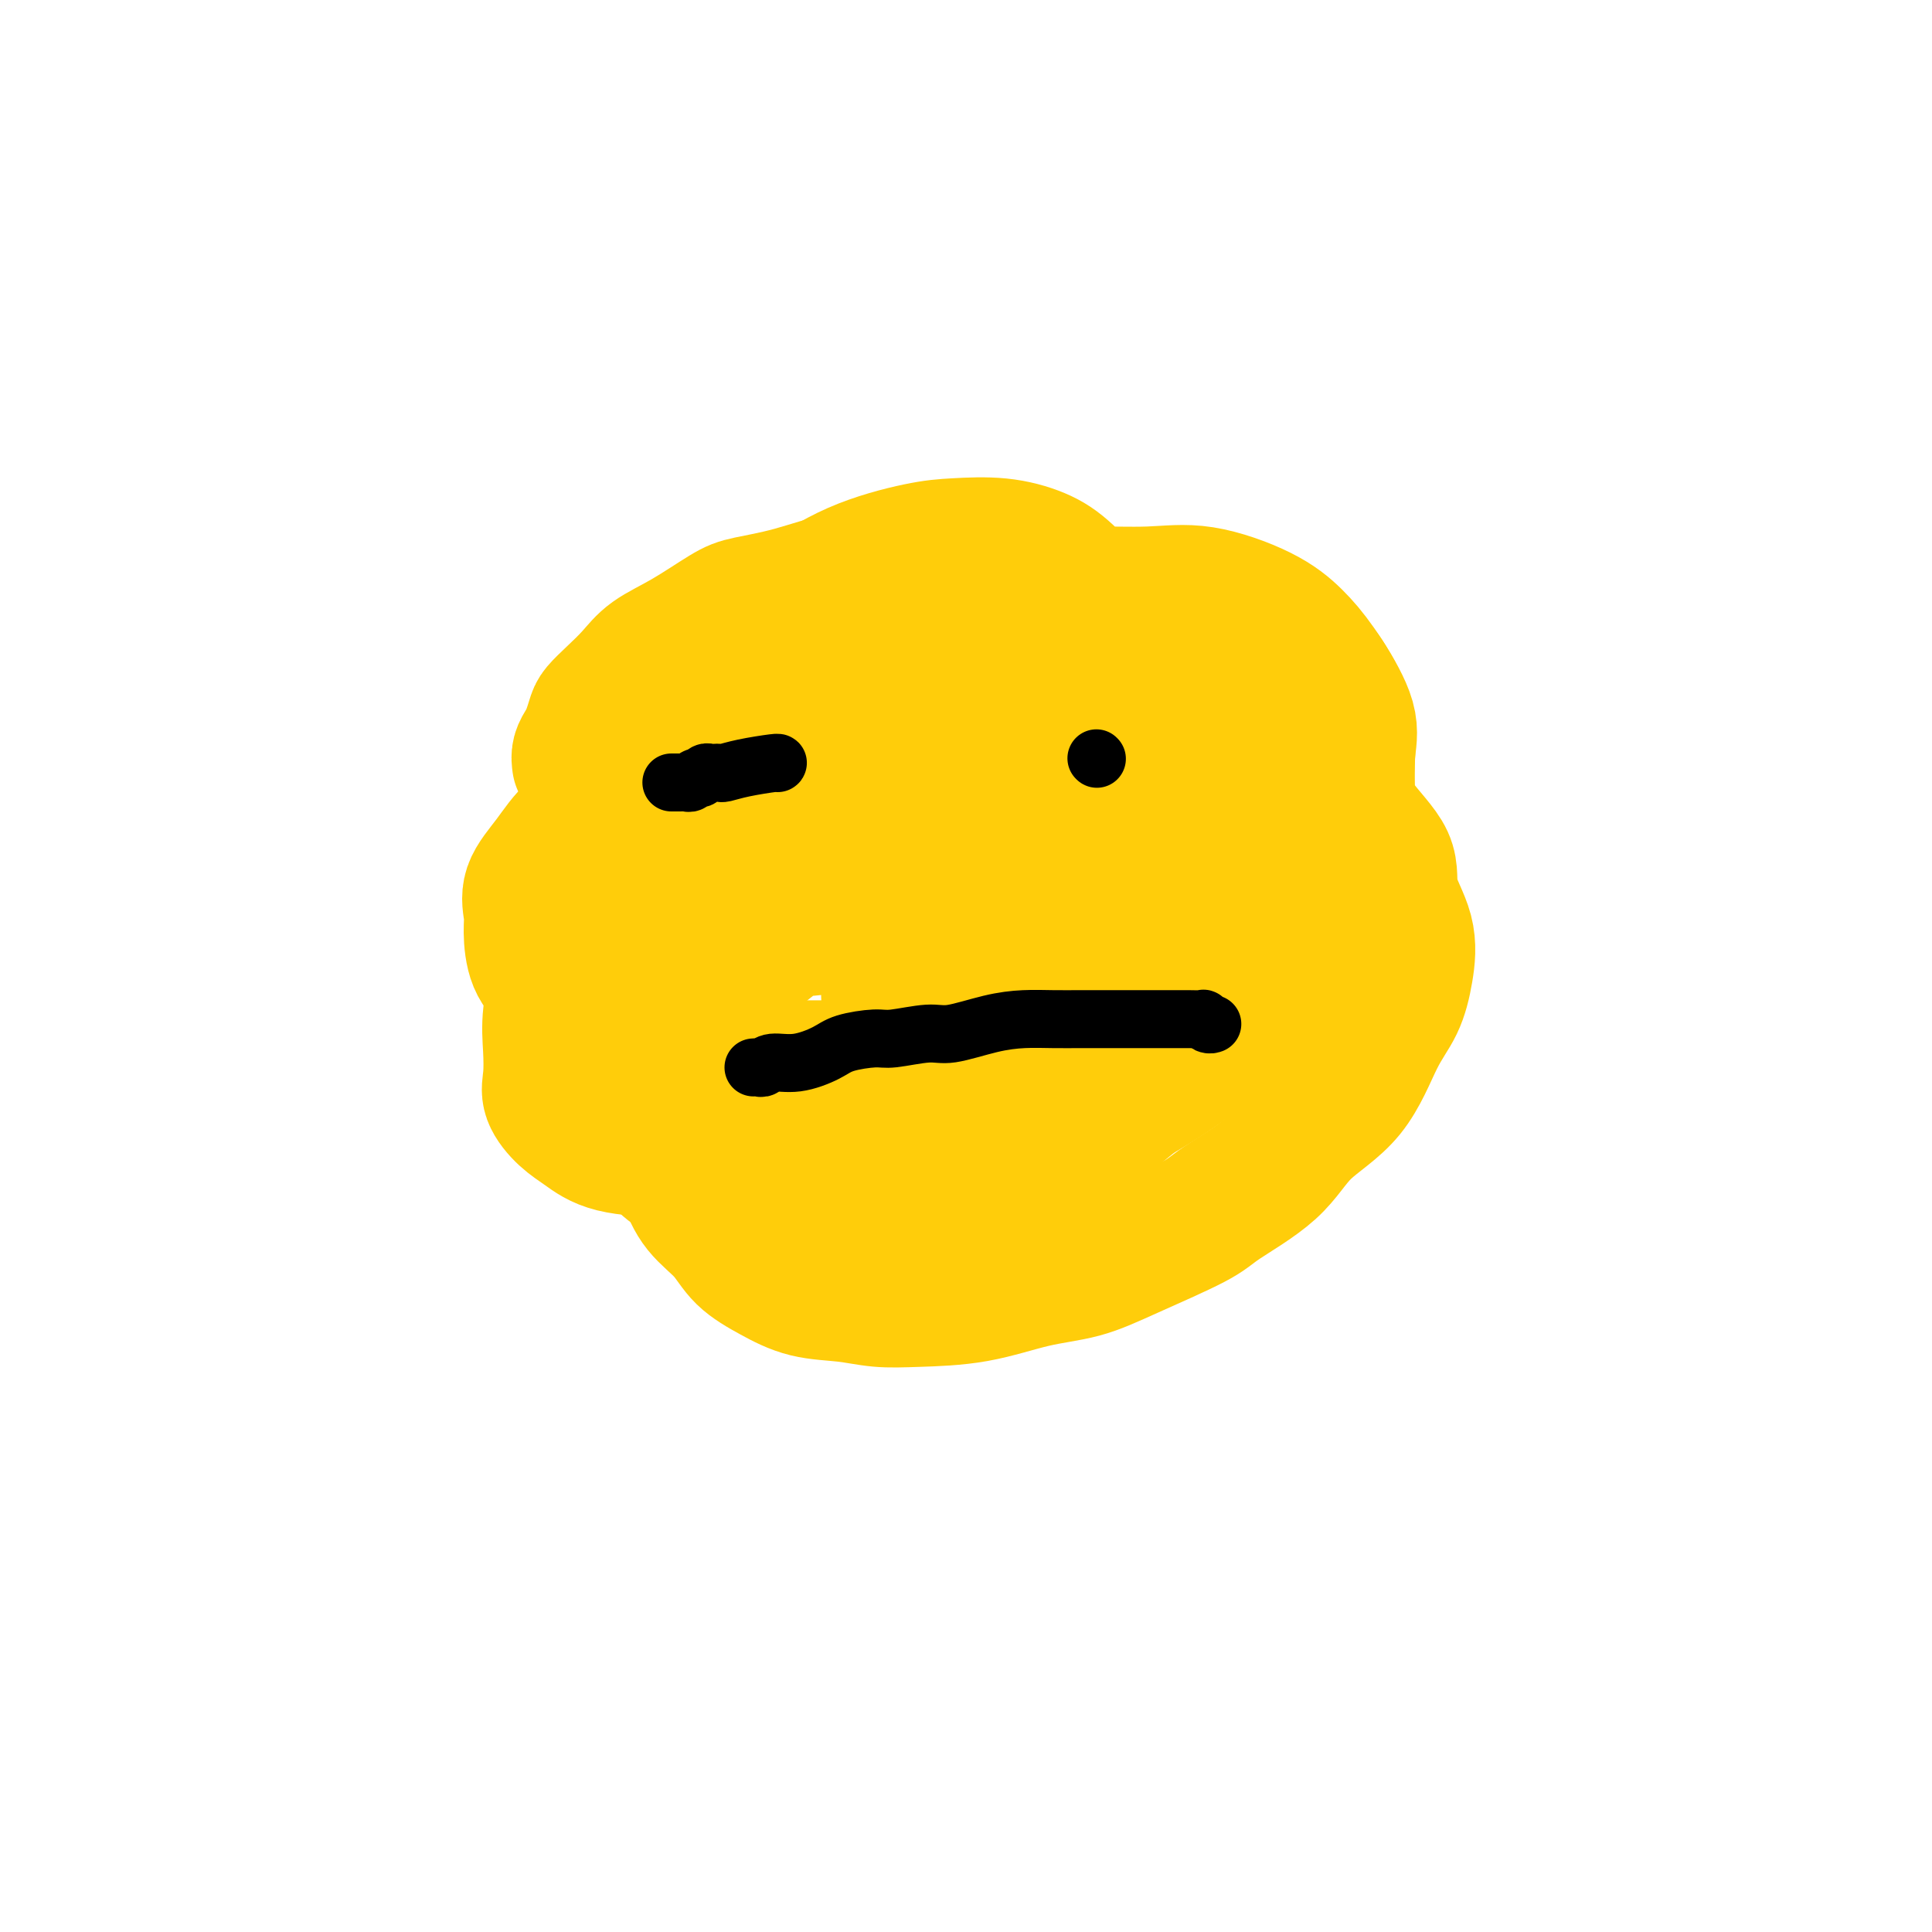 <svg viewBox='0 0 400 400' version='1.1' xmlns='http://www.w3.org/2000/svg' xmlns:xlink='http://www.w3.org/1999/xlink'><g fill='none' stroke='#FFCD0A' stroke-width='28' stroke-linecap='round' stroke-linejoin='round'><path d='M120,158c-0.090,-0.658 -0.180,-1.316 0,-2c0.180,-0.684 0.631,-1.393 1,-2c0.369,-0.607 0.658,-1.113 1,-2c0.342,-0.887 0.739,-2.155 1,-3c0.261,-0.845 0.387,-1.266 1,-2c0.613,-0.734 1.714,-1.779 3,-3c1.286,-1.221 2.756,-2.617 4,-4c1.244,-1.383 2.263,-2.753 4,-4c1.737,-1.247 4.192,-2.370 7,-4c2.808,-1.630 5.970,-3.768 8,-5c2.030,-1.232 2.928,-1.560 5,-2c2.072,-0.440 5.317,-0.992 9,-2c3.683,-1.008 7.803,-2.471 11,-3c3.197,-0.529 5.470,-0.123 8,0c2.530,0.123 5.319,-0.037 8,0c2.681,0.037 5.256,0.271 8,1c2.744,0.729 5.657,1.955 9,3c3.343,1.045 7.115,1.911 10,3c2.885,1.089 4.883,2.401 8,4c3.117,1.599 7.353,3.484 11,5c3.647,1.516 6.705,2.664 9,4c2.295,1.336 3.825,2.861 7,5c3.175,2.139 7.994,4.892 11,7c3.006,2.108 4.200,3.572 6,5c1.800,1.428 4.206,2.819 6,5c1.794,2.181 2.976,5.151 5,8c2.024,2.849 4.892,5.576 6,8c1.108,2.424 0.458,4.543 1,7c0.542,2.457 2.278,5.250 3,8c0.722,2.750 0.431,5.457 0,8c-0.431,2.543 -1.001,4.922 -2,7c-0.999,2.078 -2.428,3.855 -4,7c-1.572,3.145 -3.287,7.658 -6,11c-2.713,3.342 -6.424,5.513 -9,8c-2.576,2.487 -4.015,5.289 -7,8c-2.985,2.711 -7.514,5.330 -10,7c-2.486,1.670 -2.928,2.391 -6,4c-3.072,1.609 -8.773,4.105 -13,6c-4.227,1.895 -6.978,3.188 -10,4c-3.022,0.812 -6.314,1.142 -10,2c-3.686,0.858 -7.765,2.242 -12,3c-4.235,0.758 -8.627,0.888 -12,1c-3.373,0.112 -5.729,0.205 -8,0c-2.271,-0.205 -4.458,-0.707 -7,-1c-2.542,-0.293 -5.440,-0.376 -8,-1c-2.560,-0.624 -4.783,-1.789 -7,-3c-2.217,-1.211 -4.428,-2.469 -6,-4c-1.572,-1.531 -2.506,-3.334 -4,-5c-1.494,-1.666 -3.549,-3.194 -5,-5c-1.451,-1.806 -2.298,-3.888 -3,-6c-0.702,-2.112 -1.260,-4.252 -2,-7c-0.740,-2.748 -1.662,-6.103 -2,-9c-0.338,-2.897 -0.093,-5.335 0,-8c0.093,-2.665 0.032,-5.556 0,-9c-0.032,-3.444 -0.035,-7.440 0,-11c0.035,-3.560 0.108,-6.684 1,-10c0.892,-3.316 2.602,-6.826 4,-10c1.398,-3.174 2.485,-6.014 4,-9c1.515,-2.986 3.460,-6.119 6,-9c2.540,-2.881 5.675,-5.510 8,-8c2.325,-2.490 3.838,-4.842 7,-7c3.162,-2.158 7.972,-4.123 12,-6c4.028,-1.877 7.273,-3.667 11,-5c3.727,-1.333 7.938,-2.211 13,-3c5.062,-0.789 10.977,-1.491 16,-2c5.023,-0.509 9.153,-0.825 14,-1c4.847,-0.175 10.410,-0.208 15,0c4.590,0.208 8.207,0.656 12,2c3.793,1.344 7.762,3.584 10,5c2.238,1.416 2.744,2.008 4,4c1.256,1.992 3.261,5.382 4,8c0.739,2.618 0.211,4.462 0,7c-0.211,2.538 -0.106,5.769 0,9'/><path d='M279,165c0.185,2.586 0.646,1.051 -1,4c-1.646,2.949 -5.400,10.382 -8,15c-2.600,4.618 -4.045,6.422 -6,9c-1.955,2.578 -4.421,5.929 -8,10c-3.579,4.071 -8.270,8.861 -13,13c-4.730,4.139 -9.498,7.627 -13,10c-3.502,2.373 -5.738,3.630 -10,6c-4.262,2.370 -10.549,5.852 -16,8c-5.451,2.148 -10.064,2.963 -14,4c-3.936,1.037 -7.193,2.297 -11,3c-3.807,0.703 -8.164,0.850 -12,1c-3.836,0.150 -7.153,0.305 -10,0c-2.847,-0.305 -5.226,-1.068 -8,-2c-2.774,-0.932 -5.945,-2.033 -8,-3c-2.055,-0.967 -2.996,-1.802 -4,-3c-1.004,-1.198 -2.072,-2.760 -3,-5c-0.928,-2.240 -1.718,-5.159 -2,-7c-0.282,-1.841 -0.058,-2.603 0,-5c0.058,-2.397 -0.049,-6.430 0,-10c0.049,-3.570 0.256,-6.676 1,-10c0.744,-3.324 2.027,-6.864 4,-11c1.973,-4.136 4.637,-8.868 7,-13c2.363,-4.132 4.424,-7.666 7,-11c2.576,-3.334 5.668,-6.469 9,-10c3.332,-3.531 6.906,-7.458 11,-11c4.094,-3.542 8.710,-6.700 13,-9c4.290,-2.300 8.255,-3.744 13,-6c4.745,-2.256 10.270,-5.325 15,-7c4.730,-1.675 8.666,-1.954 13,-2c4.334,-0.046 9.067,0.143 13,0c3.933,-0.143 7.068,-0.618 11,0c3.932,0.618 8.662,2.327 12,4c3.338,1.673 5.286,3.308 7,5c1.714,1.692 3.196,3.441 5,6c1.804,2.559 3.930,5.926 5,9c1.070,3.074 1.085,5.853 1,9c-0.085,3.147 -0.268,6.662 0,10c0.268,3.338 0.988,6.499 0,10c-0.988,3.501 -3.684,7.340 -6,11c-2.316,3.660 -4.253,7.140 -6,10c-1.747,2.860 -3.305,5.101 -6,8c-2.695,2.899 -6.526,6.458 -9,9c-2.474,2.542 -3.591,4.068 -6,6c-2.409,1.932 -6.108,4.269 -9,6c-2.892,1.731 -4.976,2.854 -8,4c-3.024,1.146 -6.990,2.314 -11,3c-4.010,0.686 -8.066,0.890 -11,1c-2.934,0.110 -4.746,0.124 -9,0c-4.254,-0.124 -10.949,-0.388 -15,-1c-4.051,-0.612 -5.457,-1.574 -8,-3c-2.543,-1.426 -6.222,-3.317 -10,-5c-3.778,-1.683 -7.656,-3.158 -11,-5c-3.344,-1.842 -6.155,-4.050 -9,-8c-2.845,-3.950 -5.725,-9.641 -7,-12c-1.275,-2.359 -0.944,-1.387 -1,-3c-0.056,-1.613 -0.498,-5.812 -1,-9c-0.502,-3.188 -1.063,-5.365 -1,-9c0.063,-3.635 0.750,-8.728 1,-12c0.250,-3.272 0.064,-4.721 1,-8c0.936,-3.279 2.995,-8.386 5,-12c2.005,-3.614 3.956,-5.735 7,-9c3.044,-3.265 7.181,-7.673 10,-10c2.819,-2.327 4.320,-2.572 7,-4c2.680,-1.428 6.540,-4.038 11,-6c4.460,-1.962 9.520,-3.277 13,-4c3.480,-0.723 5.381,-0.854 8,-1c2.619,-0.146 5.955,-0.306 9,0c3.045,0.306 5.800,1.079 8,2c2.200,0.921 3.844,1.990 6,4c2.156,2.010 4.825,4.961 7,8c2.175,3.039 3.855,6.164 6,9c2.145,2.836 4.756,5.382 7,9c2.244,3.618 4.122,8.309 6,13'/><path d='M247,158c3.504,6.841 2.763,8.445 3,12c0.237,3.555 1.453,9.063 2,13c0.547,3.937 0.427,6.303 0,10c-0.427,3.697 -1.161,8.726 -2,12c-0.839,3.274 -1.785,4.793 -3,7c-1.215,2.207 -2.700,5.100 -5,8c-2.300,2.900 -5.414,5.806 -8,8c-2.586,2.194 -4.644,3.675 -7,5c-2.356,1.325 -5.008,2.493 -9,4c-3.992,1.507 -9.322,3.354 -13,4c-3.678,0.646 -5.703,0.091 -9,0c-3.297,-0.091 -7.865,0.283 -12,0c-4.135,-0.283 -7.838,-1.224 -12,-2c-4.162,-0.776 -8.785,-1.389 -13,-3c-4.215,-1.611 -8.022,-4.222 -11,-6c-2.978,-1.778 -5.128,-2.725 -7,-4c-1.872,-1.275 -3.468,-2.879 -5,-5c-1.532,-2.121 -3.001,-4.758 -4,-7c-0.999,-2.242 -1.529,-4.090 -2,-6c-0.471,-1.910 -0.883,-3.883 -1,-6c-0.117,-2.117 0.062,-4.379 0,-7c-0.062,-2.621 -0.365,-5.602 0,-8c0.365,-2.398 1.400,-4.213 3,-7c1.600,-2.787 3.766,-6.546 6,-9c2.234,-2.454 4.534,-3.603 7,-5c2.466,-1.397 5.096,-3.044 8,-5c2.904,-1.956 6.080,-4.223 10,-6c3.920,-1.777 8.583,-3.065 12,-4c3.417,-0.935 5.589,-1.517 9,-2c3.411,-0.483 8.063,-0.868 12,-1c3.937,-0.132 7.159,-0.011 11,0c3.841,0.011 8.300,-0.089 12,1c3.700,1.089 6.641,3.366 9,5c2.359,1.634 4.137,2.624 6,4c1.863,1.376 3.810,3.137 5,5c1.190,1.863 1.623,3.826 2,6c0.377,2.174 0.697,4.558 1,7c0.303,2.442 0.590,4.942 0,8c-0.590,3.058 -2.059,6.674 -3,9c-0.941,2.326 -1.356,3.362 -3,6c-1.644,2.638 -4.516,6.878 -7,10c-2.484,3.122 -4.581,5.128 -8,8c-3.419,2.872 -8.161,6.612 -12,9c-3.839,2.388 -6.776,3.425 -11,5c-4.224,1.575 -9.735,3.689 -15,5c-5.265,1.311 -10.284,1.820 -16,2c-5.716,0.180 -12.128,0.030 -17,0c-4.872,-0.030 -8.203,0.060 -12,0c-3.797,-0.060 -8.061,-0.272 -11,-1c-2.939,-0.728 -4.552,-1.974 -6,-3c-1.448,-1.026 -2.729,-1.831 -4,-3c-1.271,-1.169 -2.531,-2.701 -3,-4c-0.469,-1.299 -0.145,-2.367 0,-4c0.145,-1.633 0.113,-3.833 0,-6c-0.113,-2.167 -0.308,-4.300 0,-7c0.308,-2.700 1.118,-5.966 2,-9c0.882,-3.034 1.837,-5.837 3,-8c1.163,-2.163 2.535,-3.685 4,-6c1.465,-2.315 3.024,-5.424 5,-8c1.976,-2.576 4.369,-4.620 6,-6c1.631,-1.380 2.499,-2.095 6,-4c3.501,-1.905 9.635,-4.999 13,-7c3.365,-2.001 3.961,-2.911 7,-4c3.039,-1.089 8.521,-2.359 13,-3c4.479,-0.641 7.955,-0.654 12,-1c4.045,-0.346 8.658,-1.025 13,-1c4.342,0.025 8.411,0.754 12,1c3.589,0.246 6.696,0.008 9,1c2.304,0.992 3.805,3.213 6,5c2.195,1.787 5.083,3.139 7,5c1.917,1.861 2.862,4.232 4,6c1.138,1.768 2.468,2.934 3,5c0.532,2.066 0.266,5.033 0,8'/><path d='M239,184c0.098,2.192 0.342,3.672 0,6c-0.342,2.328 -1.271,5.504 -3,8c-1.729,2.496 -4.258,4.311 -6,6c-1.742,1.689 -2.695,3.251 -5,5c-2.305,1.749 -5.960,3.684 -8,5c-2.040,1.316 -2.464,2.014 -5,3c-2.536,0.986 -7.185,2.260 -11,3c-3.815,0.740 -6.796,0.946 -11,1c-4.204,0.054 -9.630,-0.045 -14,0c-4.370,0.045 -7.685,0.234 -13,0c-5.315,-0.234 -12.630,-0.891 -18,-2c-5.370,-1.109 -8.794,-2.671 -12,-4c-3.206,-1.329 -6.194,-2.424 -9,-4c-2.806,-1.576 -5.431,-3.631 -7,-5c-1.569,-1.369 -2.084,-2.052 -3,-3c-0.916,-0.948 -2.234,-2.162 -3,-4c-0.766,-1.838 -0.980,-4.298 -1,-6c-0.020,-1.702 0.154,-2.644 0,-4c-0.154,-1.356 -0.635,-3.126 0,-5c0.635,-1.874 2.385,-3.853 4,-6c1.615,-2.147 3.094,-4.462 5,-6c1.906,-1.538 4.239,-2.300 7,-4c2.761,-1.700 5.951,-4.337 9,-6c3.049,-1.663 5.956,-2.350 10,-3c4.044,-0.650 9.225,-1.263 14,-2c4.775,-0.737 9.146,-1.597 13,-2c3.854,-0.403 7.193,-0.349 11,0c3.807,0.349 8.083,0.992 12,2c3.917,1.008 7.477,2.380 12,4c4.523,1.620 10.011,3.488 14,5c3.989,1.512 6.479,2.669 9,5c2.521,2.331 5.073,5.836 7,8c1.927,2.164 3.228,2.986 4,5c0.772,2.014 1.016,5.220 1,8c-0.016,2.780 -0.291,5.134 0,7c0.291,1.866 1.147,3.245 0,6c-1.147,2.755 -4.296,6.886 -6,9c-1.704,2.114 -1.964,2.212 -4,4c-2.036,1.788 -5.850,5.267 -9,7c-3.150,1.733 -5.638,1.720 -8,3c-2.362,1.280 -4.600,3.851 -8,5c-3.400,1.149 -7.964,0.874 -13,1c-5.036,0.126 -10.545,0.652 -15,1c-4.455,0.348 -7.856,0.517 -12,0c-4.144,-0.517 -9.030,-1.720 -13,-3c-3.970,-1.280 -7.024,-2.637 -10,-4c-2.976,-1.363 -5.872,-2.733 -8,-4c-2.128,-1.267 -3.487,-2.429 -5,-4c-1.513,-1.571 -3.181,-3.549 -4,-5c-0.819,-1.451 -0.788,-2.376 -1,-4c-0.212,-1.624 -0.668,-3.947 -1,-6c-0.332,-2.053 -0.541,-3.837 0,-6c0.541,-2.163 1.832,-4.705 3,-7c1.168,-2.295 2.214,-4.342 4,-6c1.786,-1.658 4.313,-2.928 7,-5c2.687,-2.072 5.533,-4.945 9,-7c3.467,-2.055 7.556,-3.293 11,-5c3.444,-1.707 6.242,-3.885 10,-5c3.758,-1.115 8.476,-1.167 13,-2c4.524,-0.833 8.854,-2.448 12,-3c3.146,-0.552 5.110,-0.040 8,0c2.890,0.040 6.708,-0.390 9,0c2.292,0.390 3.059,1.602 4,3c0.941,1.398 2.055,2.982 3,4c0.945,1.018 1.721,1.468 2,3c0.279,1.532 0.063,4.144 0,7c-0.063,2.856 0.028,5.956 0,8c-0.028,2.044 -0.175,3.032 0,5c0.175,1.968 0.671,4.917 0,8c-0.671,3.083 -2.510,6.301 -4,9c-1.490,2.699 -2.632,4.881 -4,7c-1.368,2.119 -2.962,4.177 -5,6c-2.038,1.823 -4.519,3.412 -7,5'/><path d='M200,224c-3.763,2.895 -7.170,4.633 -10,6c-2.830,1.367 -5.081,2.363 -8,3c-2.919,0.637 -6.505,0.916 -10,1c-3.495,0.084 -6.900,-0.027 -9,0c-2.100,0.027 -2.896,0.193 -5,0c-2.104,-0.193 -5.515,-0.743 -8,-1c-2.485,-0.257 -4.043,-0.219 -5,-1c-0.957,-0.781 -1.314,-2.382 -2,-3c-0.686,-0.618 -1.700,-0.254 -2,-1c-0.300,-0.746 0.114,-2.601 0,-4c-0.114,-1.399 -0.757,-2.341 -1,-4c-0.243,-1.659 -0.087,-4.034 0,-5c0.087,-0.966 0.104,-0.522 1,-2c0.896,-1.478 2.671,-4.877 4,-7c1.329,-2.123 2.212,-2.969 4,-4c1.788,-1.031 4.480,-2.248 7,-4c2.520,-1.752 4.867,-4.039 7,-5c2.133,-0.961 4.053,-0.595 6,-1c1.947,-0.405 3.922,-1.583 5,-2c1.078,-0.417 1.258,-0.075 2,0c0.742,0.075 2.045,-0.116 3,0c0.955,0.116 1.562,0.539 2,1c0.438,0.461 0.708,0.958 1,2c0.292,1.042 0.608,2.628 1,4c0.392,1.372 0.860,2.531 1,4c0.140,1.469 -0.049,3.249 0,5c0.049,1.751 0.335,3.473 0,5c-0.335,1.527 -1.291,2.859 -2,5c-0.709,2.141 -1.171,5.092 -2,7c-0.829,1.908 -2.025,2.773 -3,4c-0.975,1.227 -1.730,2.815 -3,4c-1.270,1.185 -3.056,1.966 -5,3c-1.944,1.034 -4.046,2.323 -6,3c-1.954,0.677 -3.762,0.744 -6,1c-2.238,0.256 -4.908,0.700 -7,1c-2.092,0.300 -3.607,0.457 -6,0c-2.393,-0.457 -5.665,-1.527 -8,-2c-2.335,-0.473 -3.735,-0.349 -5,-1c-1.265,-0.651 -2.396,-2.077 -3,-3c-0.604,-0.923 -0.680,-1.344 -1,-2c-0.320,-0.656 -0.883,-1.547 -1,-3c-0.117,-1.453 0.213,-3.468 0,-5c-0.213,-1.532 -0.970,-2.582 -1,-4c-0.030,-1.418 0.668,-3.203 1,-5c0.332,-1.797 0.298,-3.607 1,-5c0.702,-1.393 2.139,-2.371 4,-4c1.861,-1.629 4.144,-3.911 6,-6c1.856,-2.089 3.285,-3.986 6,-5c2.715,-1.014 6.717,-1.146 10,-2c3.283,-0.854 5.847,-2.432 9,-3c3.153,-0.568 6.894,-0.128 9,0c2.106,0.128 2.579,-0.056 6,0c3.421,0.056 9.792,0.353 13,1c3.208,0.647 3.252,1.645 4,2c0.748,0.355 2.198,0.066 3,1c0.802,0.934 0.955,3.092 1,4c0.045,0.908 -0.018,0.566 0,2c0.018,1.434 0.117,4.645 0,7c-0.117,2.355 -0.450,3.852 -1,5c-0.550,1.148 -1.318,1.945 -2,3c-0.682,1.055 -1.279,2.369 -2,4c-0.721,1.631 -1.567,3.579 -3,5c-1.433,1.421 -3.453,2.314 -5,3c-1.547,0.686 -2.622,1.165 -4,2c-1.378,0.835 -3.057,2.025 -5,3c-1.943,0.975 -4.148,1.733 -7,2c-2.852,0.267 -6.351,0.043 -9,0c-2.649,-0.043 -4.447,0.095 -6,0c-1.553,-0.095 -2.861,-0.423 -4,-1c-1.139,-0.577 -2.109,-1.402 -3,-2c-0.891,-0.598 -1.701,-0.969 -2,-2c-0.299,-1.031 -0.085,-2.723 0,-4c0.085,-1.277 0.043,-2.138 0,-3'/><path d='M145,221c-0.005,-2.256 -0.016,-4.396 0,-6c0.016,-1.604 0.059,-2.671 1,-4c0.941,-1.329 2.779,-2.918 4,-5c1.221,-2.082 1.826,-4.655 4,-7c2.174,-2.345 5.918,-4.460 8,-6c2.082,-1.540 2.502,-2.504 5,-4c2.498,-1.496 7.075,-3.523 11,-5c3.925,-1.477 7.197,-2.403 10,-3c2.803,-0.597 5.136,-0.864 8,-1c2.864,-0.136 6.260,-0.142 8,0c1.740,0.142 1.825,0.433 2,1c0.175,0.567 0.440,1.410 1,2c0.560,0.590 1.413,0.928 2,2c0.587,1.072 0.907,2.879 1,4c0.093,1.121 -0.041,1.555 0,3c0.041,1.445 0.259,3.902 0,5c-0.259,1.098 -0.994,0.837 -2,2c-1.006,1.163 -2.284,3.750 -3,5c-0.716,1.250 -0.869,1.162 -2,2c-1.131,0.838 -3.239,2.603 -4,4c-0.761,1.397 -0.176,2.427 -1,3c-0.824,0.573 -3.058,0.691 -4,1c-0.942,0.309 -0.592,0.809 -1,1c-0.408,0.191 -1.573,0.071 -2,0c-0.427,-0.071 -0.114,-0.094 0,0c0.114,0.094 0.031,0.304 0,0c-0.031,-0.304 -0.009,-1.121 0,-2c0.009,-0.879 0.006,-1.818 0,-3c-0.006,-1.182 -0.016,-2.605 0,-4c0.016,-1.395 0.057,-2.760 0,-4c-0.057,-1.240 -0.212,-2.353 0,-4c0.212,-1.647 0.792,-3.829 1,-5c0.208,-1.171 0.046,-1.333 0,-2c-0.046,-0.667 0.026,-1.839 0,-3c-0.026,-1.161 -0.151,-2.311 0,-3c0.151,-0.689 0.576,-0.917 1,-1c0.424,-0.083 0.845,-0.022 1,0c0.155,0.022 0.044,0.006 0,0c-0.044,-0.006 -0.022,-0.003 0,0'/></g>
<g fill='none' stroke='#000000' stroke-width='12' stroke-linecap='round' stroke-linejoin='round'><path d='M156,221c0.341,-0.034 0.682,-0.067 1,0c0.318,0.067 0.613,0.236 1,0c0.387,-0.236 0.866,-0.876 2,-1c1.134,-0.124 2.922,0.269 5,0c2.078,-0.269 4.447,-1.201 6,-2c1.553,-0.799 2.291,-1.466 4,-2c1.709,-0.534 4.387,-0.934 6,-1c1.613,-0.066 2.159,0.203 4,0c1.841,-0.203 4.977,-0.877 7,-1c2.023,-0.123 2.934,0.307 5,0c2.066,-0.307 5.287,-1.350 8,-2c2.713,-0.650 4.916,-0.906 7,-1c2.084,-0.094 4.048,-0.025 6,0c1.952,0.025 3.891,0.007 6,0c2.109,-0.007 4.387,-0.002 6,0c1.613,0.002 2.559,0.001 4,0c1.441,-0.001 3.376,-0.001 5,0c1.624,0.001 2.935,0.004 4,0c1.065,-0.004 1.883,-0.015 3,0c1.117,0.015 2.534,0.057 3,0c0.466,-0.057 -0.019,-0.211 0,0c0.019,0.211 0.544,0.788 1,1c0.456,0.212 0.845,0.061 1,0c0.155,-0.061 0.078,-0.030 0,0'/><path d='M139,162c0.333,-0.002 0.666,-0.004 1,0c0.334,0.004 0.668,0.015 1,0c0.332,-0.015 0.663,-0.056 1,0c0.337,0.056 0.682,0.207 1,0c0.318,-0.207 0.610,-0.774 1,-1c0.390,-0.226 0.878,-0.113 1,0c0.122,0.113 -0.122,0.226 0,0c0.122,-0.226 0.608,-0.792 1,-1c0.392,-0.208 0.689,-0.059 1,0c0.311,0.059 0.637,0.026 1,0c0.363,-0.026 0.763,-0.045 1,0c0.237,0.045 0.312,0.156 1,0c0.688,-0.156 1.988,-0.578 4,-1c2.012,-0.422 4.734,-0.844 6,-1c1.266,-0.156 1.076,-0.044 1,0c-0.076,0.044 -0.038,0.022 0,0'/><path d='M227,157c0.000,0.000 0.100,0.100 0.1,0.1'/></g>
</svg>